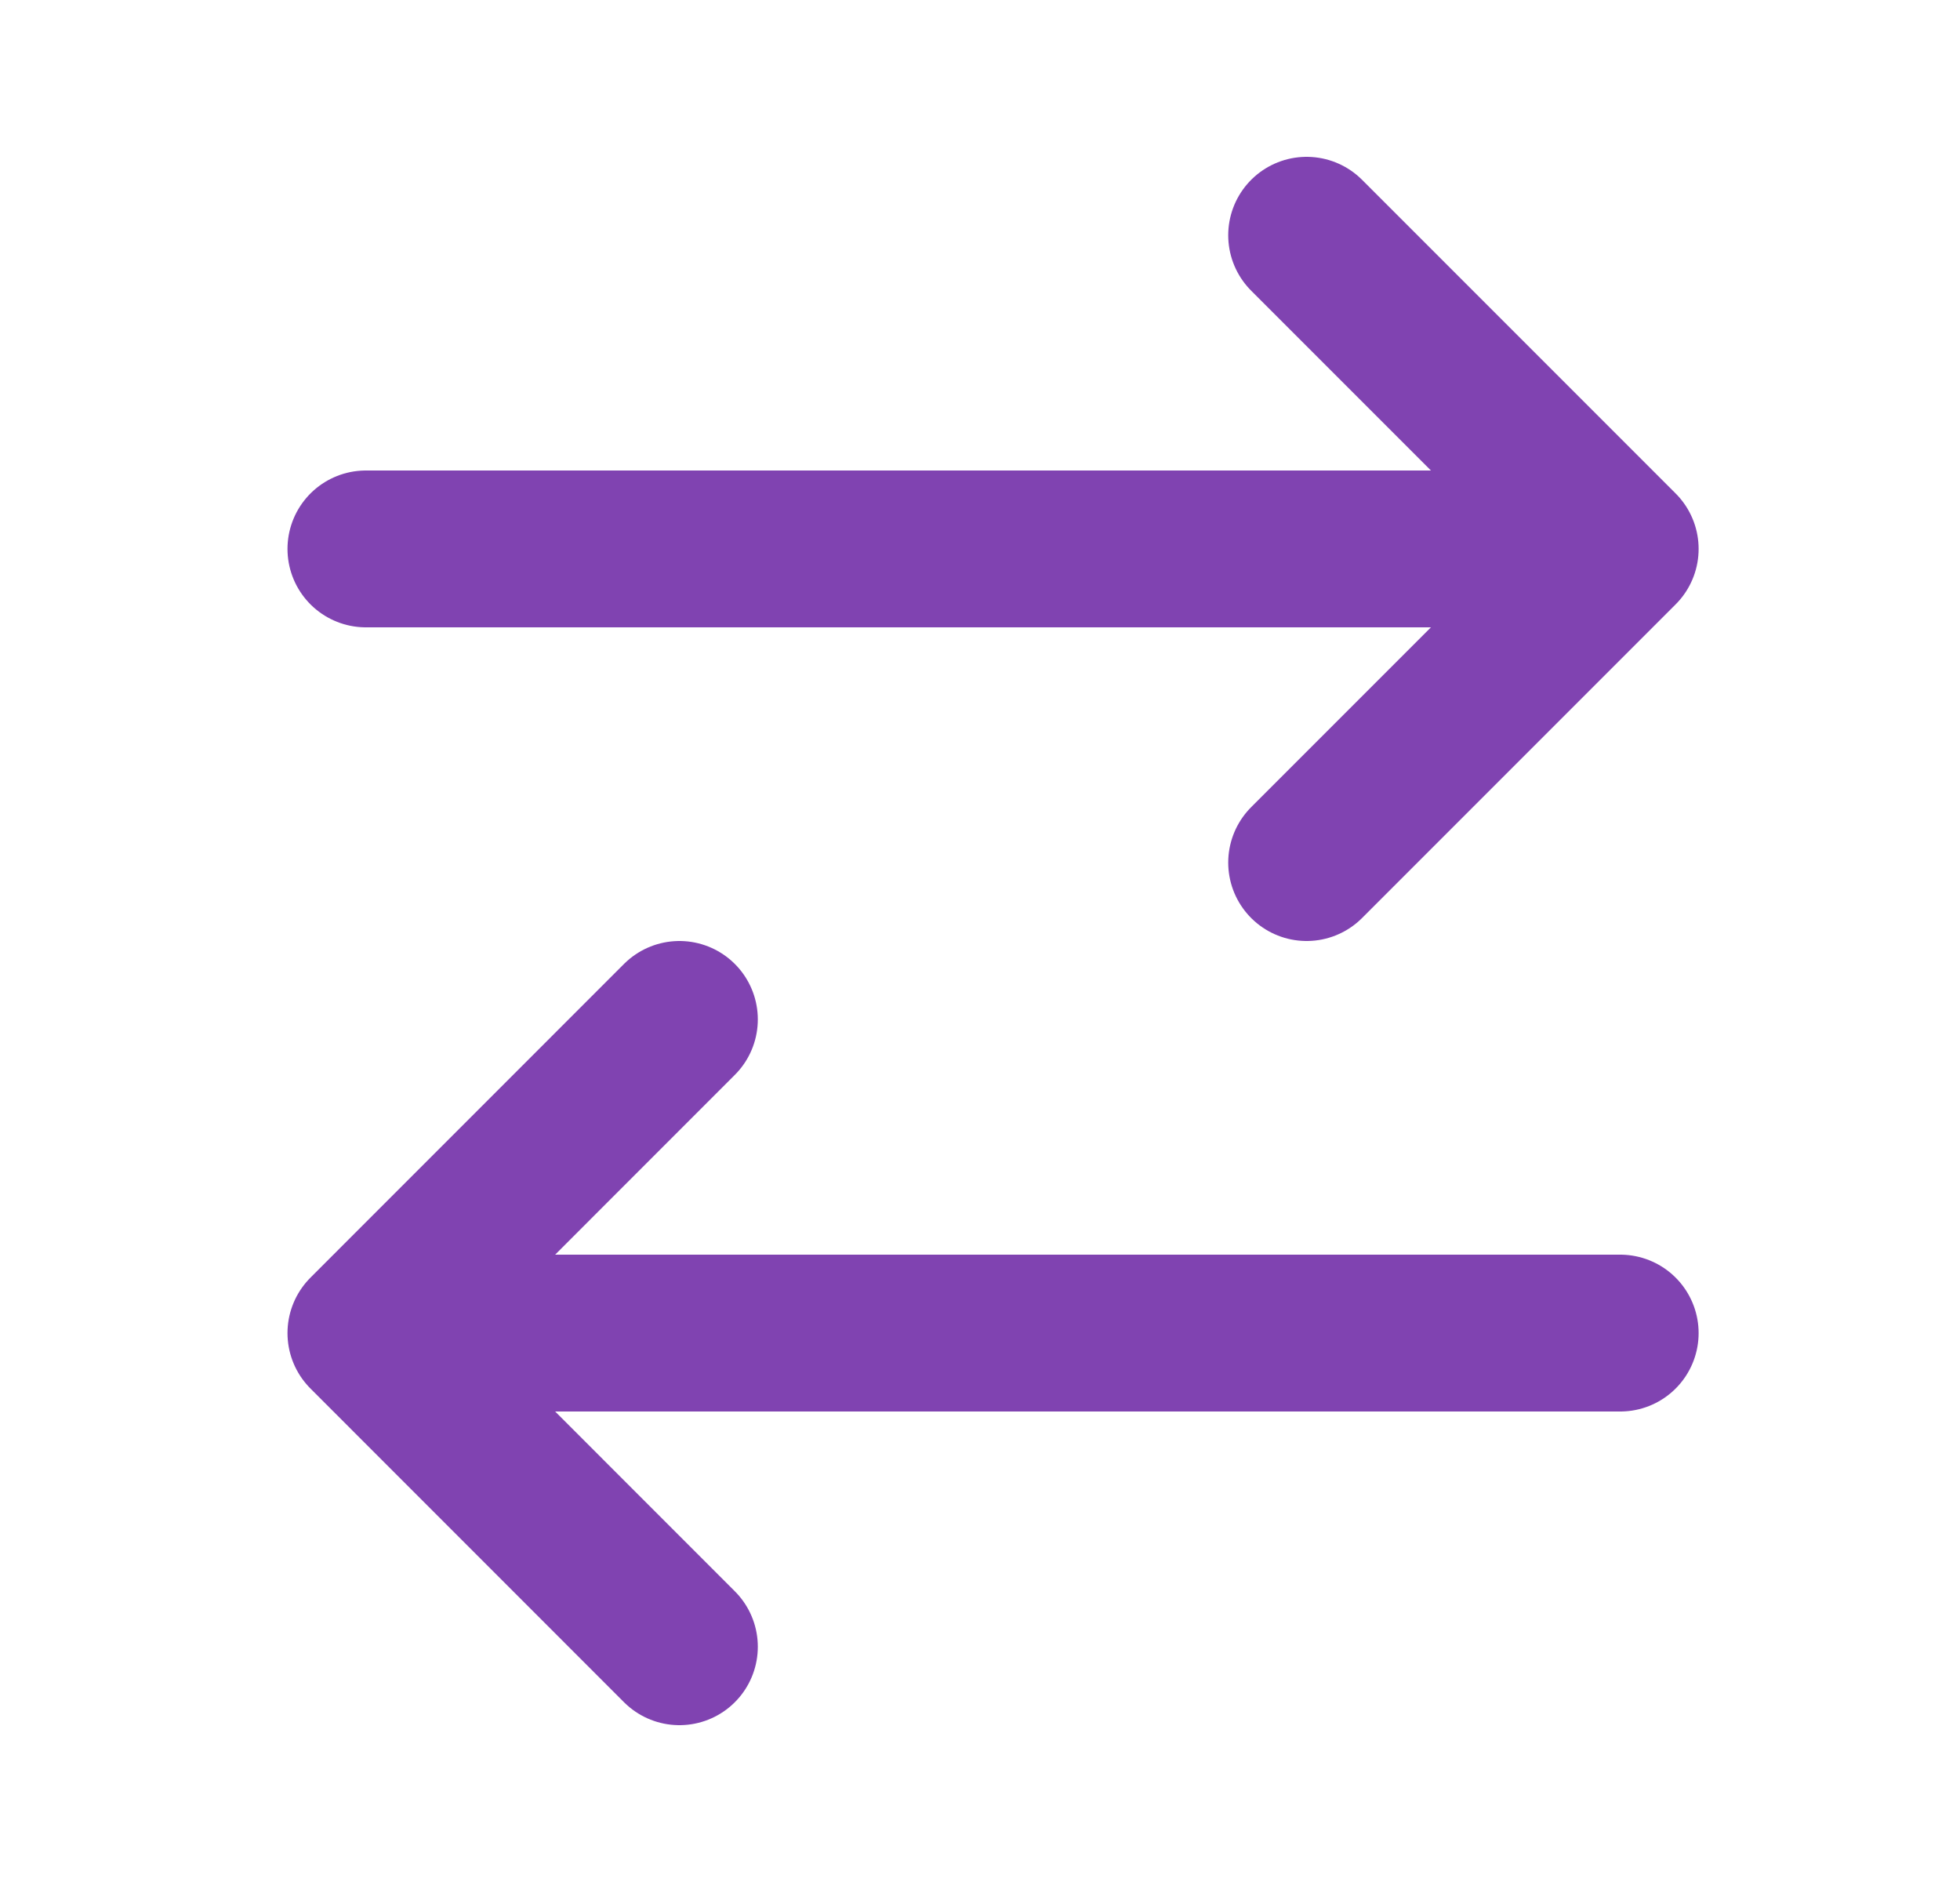 <svg width="25" height="24" viewBox="0 0 25 24" fill="none" xmlns="http://www.w3.org/2000/svg">
<path d="M20.666 17H4.667M4.667 17L8.666 13M4.667 17L8.666 21M4.667 7H20.666M20.666 7L16.666 3M20.666 7L16.666 11" stroke="#8043B1" stroke-width="2" stroke-linecap="round" stroke-linejoin="round"/>
</svg>
